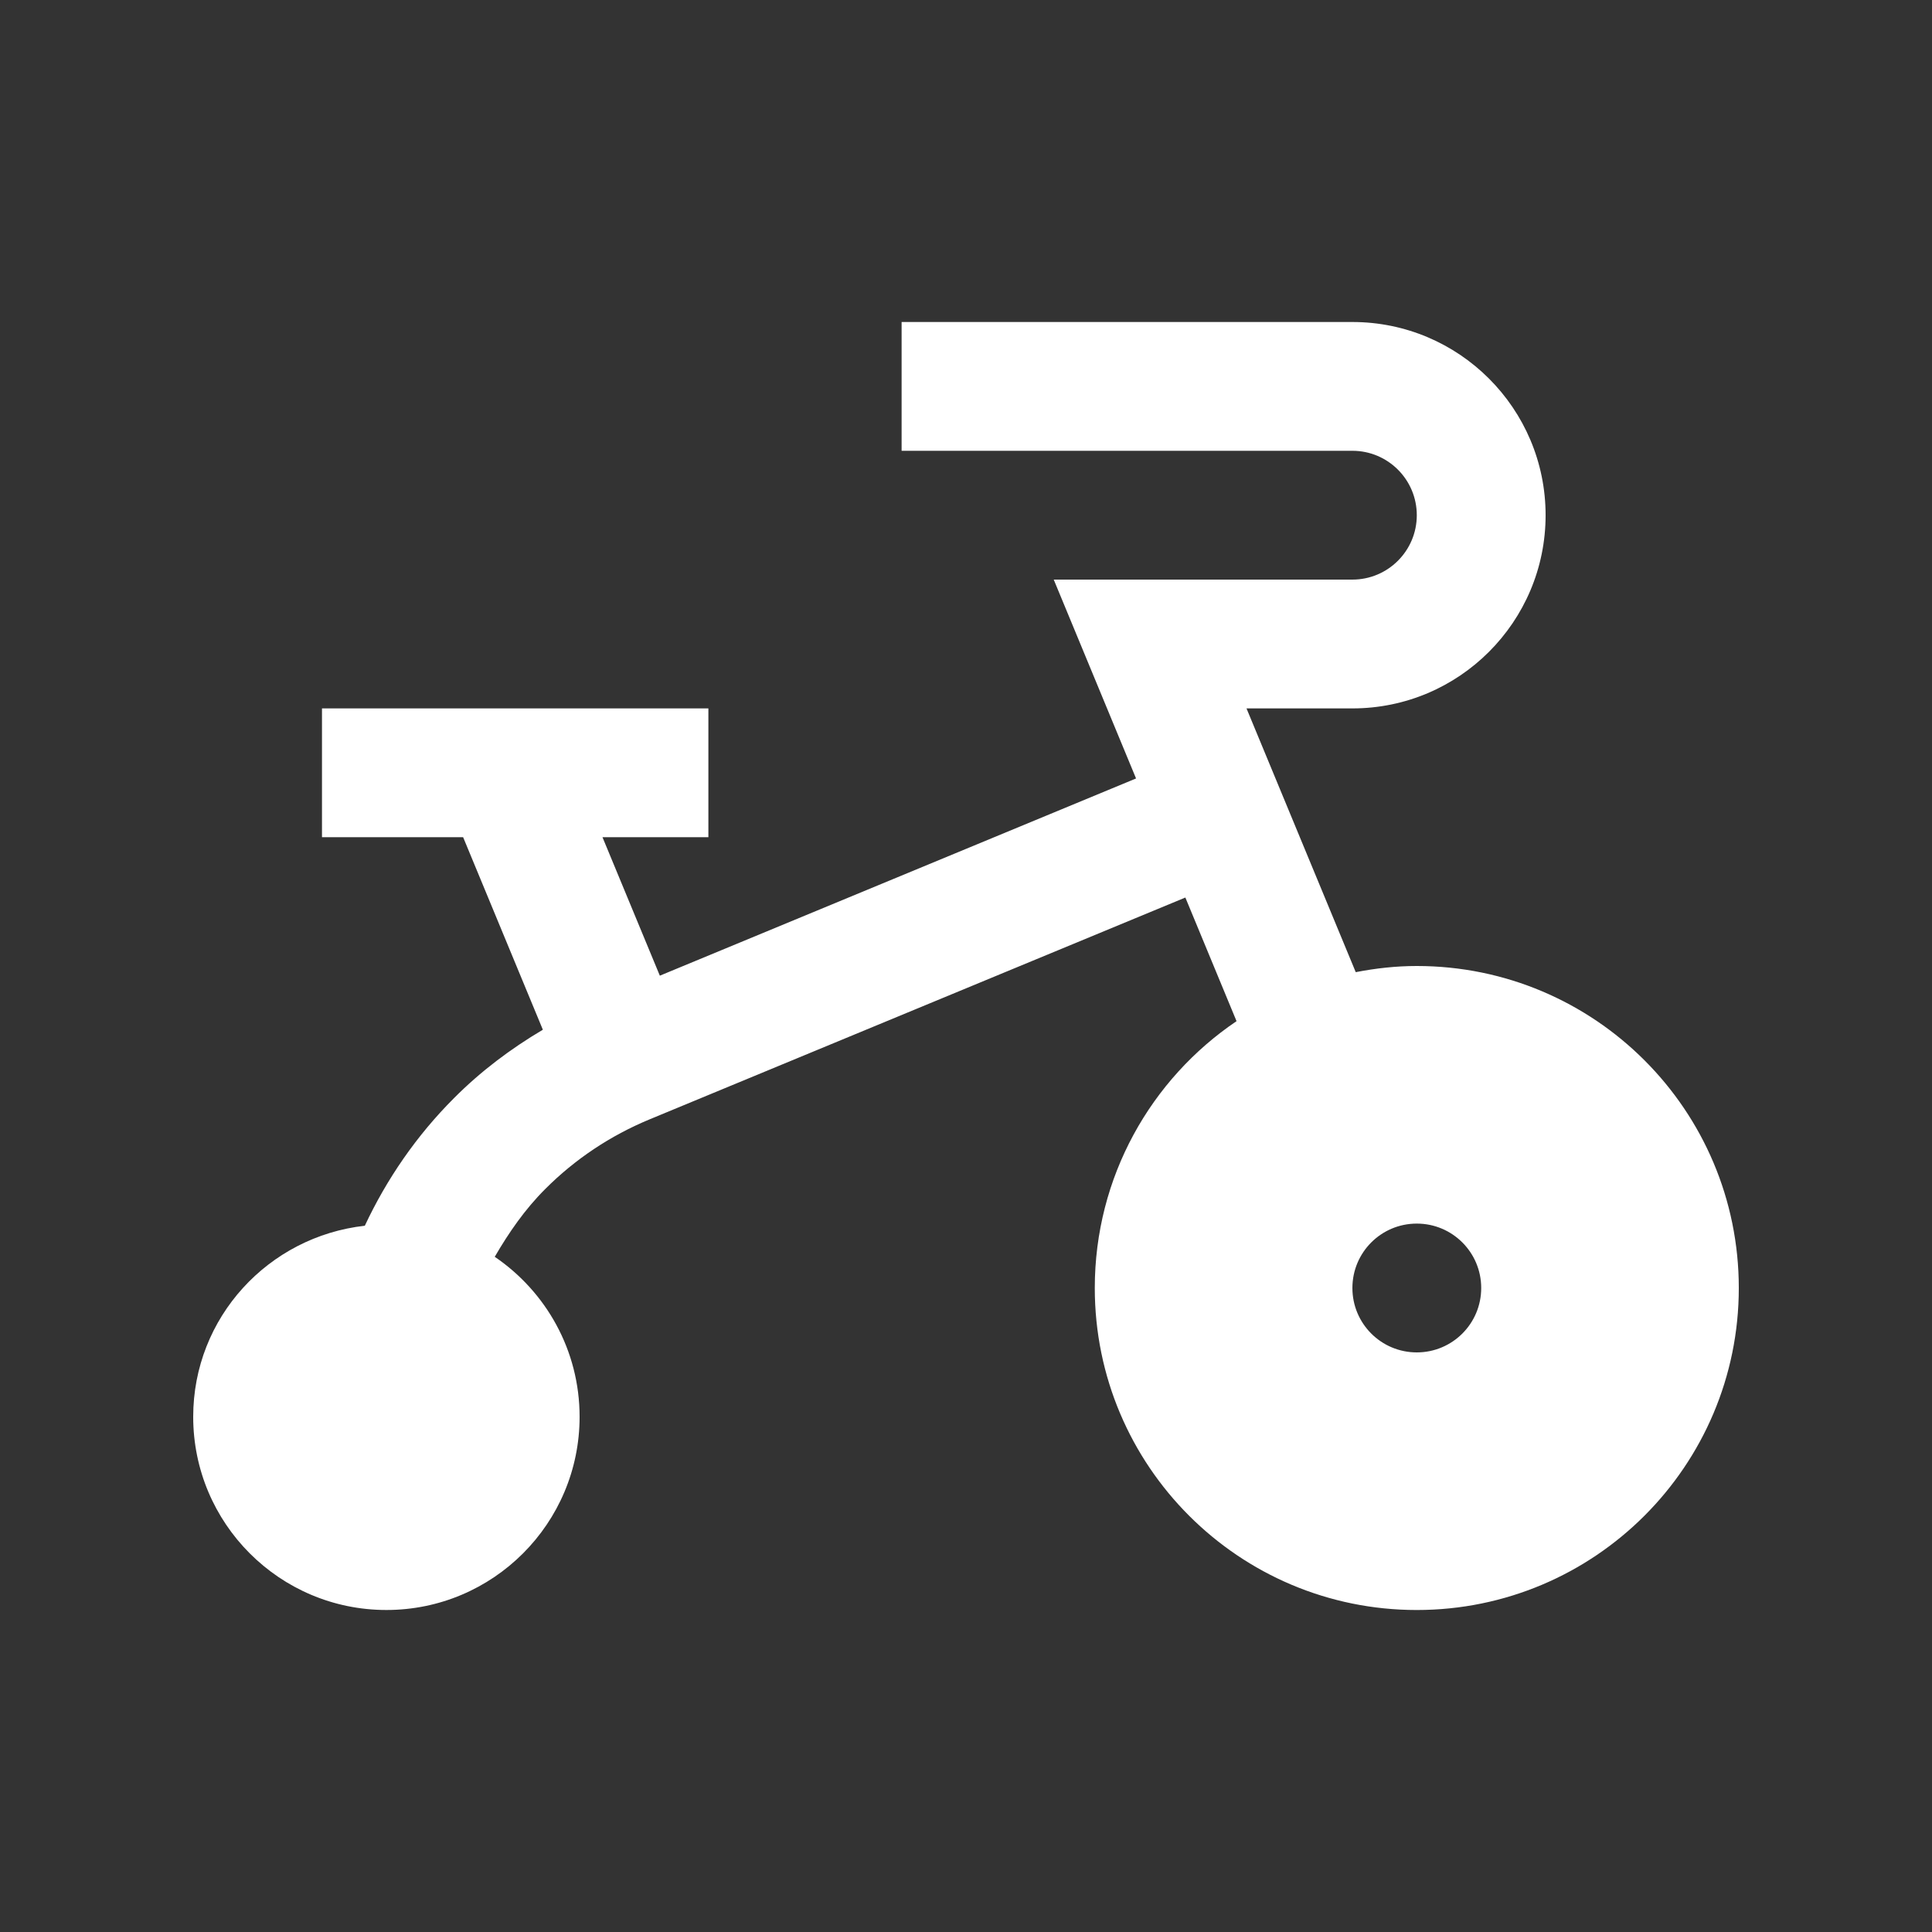 <?xml version="1.0" encoding="UTF-8"?> <svg xmlns="http://www.w3.org/2000/svg" width="512" height="512" viewBox="0 0 512 512" fill="none"><rect x="0" y="0" width="512" height="512" fill="#333333" stroke="none"/><path d="M375.465 256C369.915 256 364.534 256.614 359.286 257.633L330.337 187.735H358.4C386.668 187.735 409.6 164.802 409.6 136.535C409.6 108.267 386.668 85.335 358.4 85.335H238.935V119.465H358.4C367.816 119.465 375.465 127.099 375.465 136.535C375.465 145.966 367.816 153.6 358.4 153.6H279.25L301.066 206.3L174.863 258.565L159.662 221.865H187.73V187.735H85.33V221.865H122.732L143.862 272.886C135.332 277.934 127.396 283.899 120.33 291C110.362 300.964 102.497 312.438 96.681 324.833C71.137 327.7 51.2 349.133 51.2 375.465C51.2 403.732 74.117 426.665 102.4 426.665C130.683 426.665 153.6 403.732 153.6 375.465C153.6 357.837 144.686 342.298 131.113 333.066C134.835 326.666 139.085 320.502 144.461 315.136C152.412 307.164 161.731 300.964 172.16 296.637L314.132 237.855L327.695 270.618C305.029 285.937 290.13 311.9 290.13 341.34C290.13 388.47 328.33 426.67 375.46 426.67C422.6 426.665 460.8 388.465 460.8 341.335C460.8 294.2 422.6 256 375.465 256ZM375.465 358.4C366.034 358.4 358.4 350.766 358.4 341.335C358.4 331.899 366.034 324.265 375.465 324.265C384.901 324.265 392.535 331.899 392.535 341.335C392.535 350.766 384.901 358.4 375.465 358.4Z" fill="white"></path></svg> 